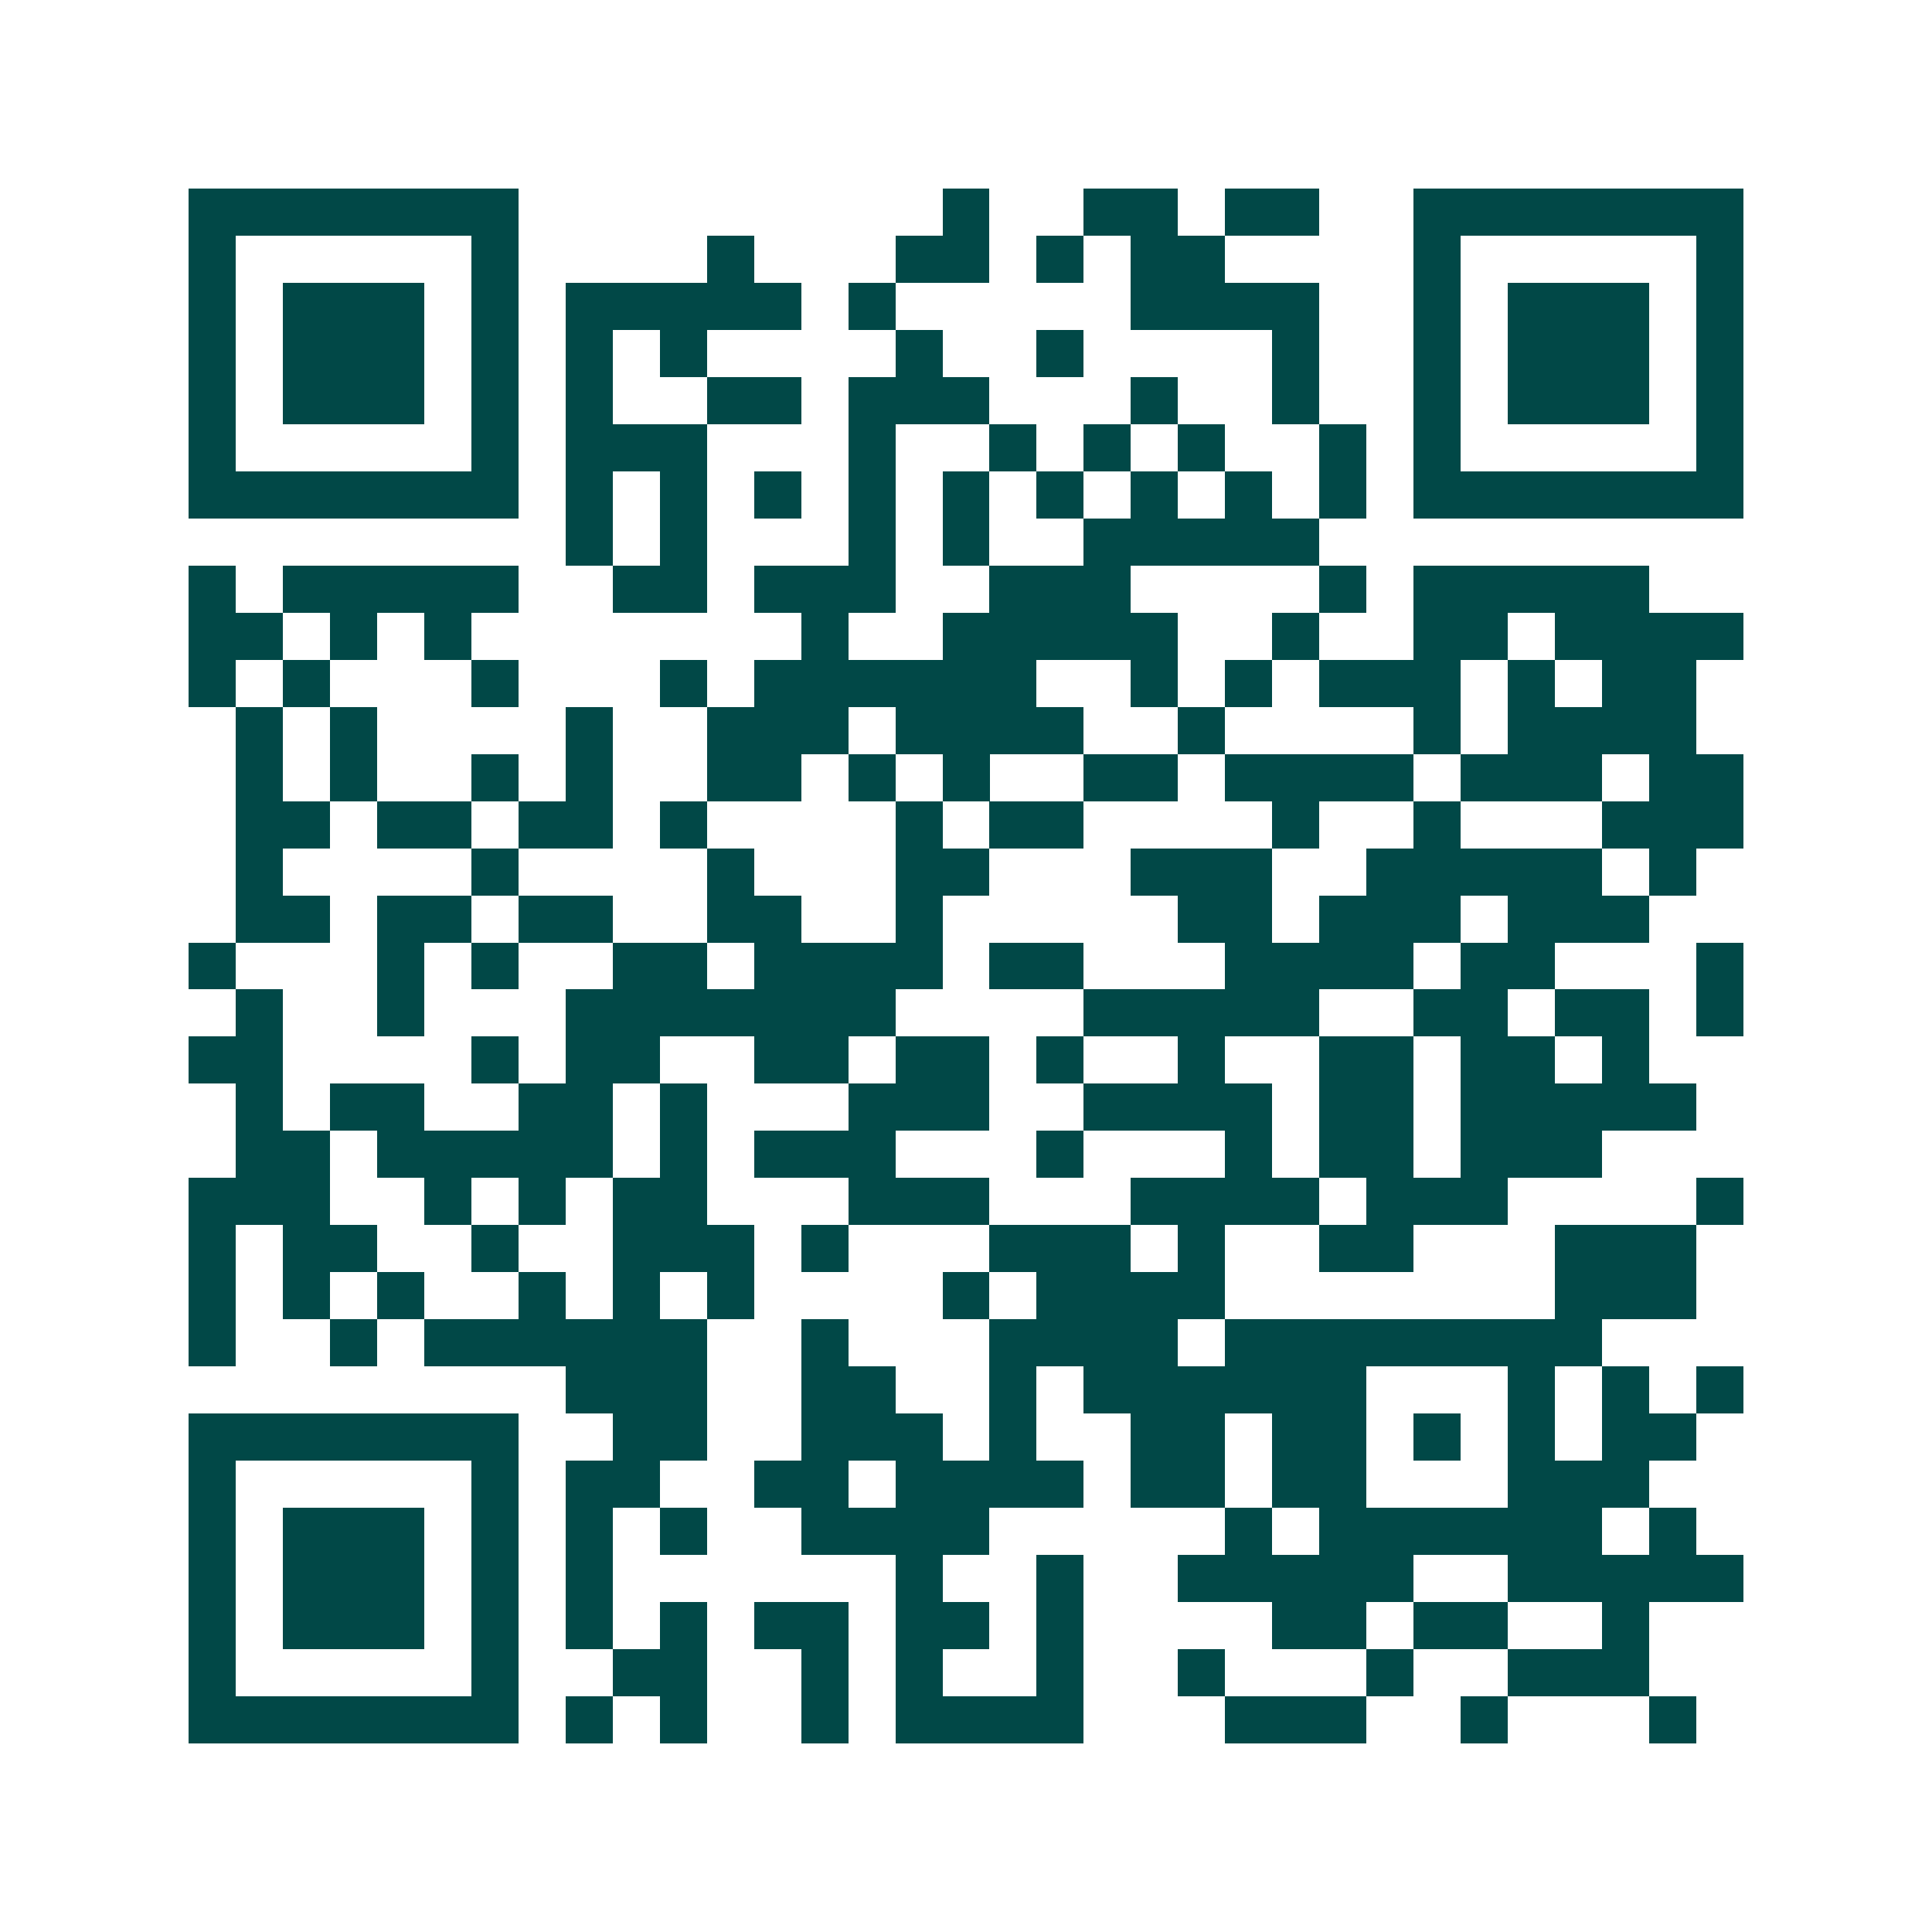 <svg xmlns="http://www.w3.org/2000/svg" width="200" height="200" viewBox="0 0 41 41" shape-rendering="crispEdges"><path fill="#ffffff" d="M0 0h41v41H0z"/><path stroke="#014847" d="M4 4.5h7m9 0h1m2 0h2m1 0h2m2 0h7M4 5.5h1m5 0h1m4 0h1m3 0h2m1 0h1m1 0h2m4 0h1m5 0h1M4 6.5h1m1 0h3m1 0h1m1 0h5m1 0h1m5 0h4m2 0h1m1 0h3m1 0h1M4 7.5h1m1 0h3m1 0h1m1 0h1m1 0h1m4 0h1m2 0h1m4 0h1m2 0h1m1 0h3m1 0h1M4 8.5h1m1 0h3m1 0h1m1 0h1m2 0h2m1 0h3m3 0h1m2 0h1m2 0h1m1 0h3m1 0h1M4 9.5h1m5 0h1m1 0h3m3 0h1m2 0h1m1 0h1m1 0h1m2 0h1m1 0h1m5 0h1M4 10.5h7m1 0h1m1 0h1m1 0h1m1 0h1m1 0h1m1 0h1m1 0h1m1 0h1m1 0h1m1 0h7M12 11.5h1m1 0h1m3 0h1m1 0h1m2 0h5M4 12.5h1m1 0h5m2 0h2m1 0h3m2 0h3m4 0h1m1 0h5M4 13.5h2m1 0h1m1 0h1m7 0h1m2 0h5m2 0h1m2 0h2m1 0h4M4 14.5h1m1 0h1m3 0h1m3 0h1m1 0h6m2 0h1m1 0h1m1 0h3m1 0h1m1 0h2M5 15.5h1m1 0h1m4 0h1m2 0h3m1 0h4m2 0h1m4 0h1m1 0h4M5 16.5h1m1 0h1m2 0h1m1 0h1m2 0h2m1 0h1m1 0h1m2 0h2m1 0h4m1 0h3m1 0h2M5 17.5h2m1 0h2m1 0h2m1 0h1m4 0h1m1 0h2m4 0h1m2 0h1m3 0h3M5 18.5h1m4 0h1m4 0h1m3 0h2m3 0h3m2 0h5m1 0h1M5 19.5h2m1 0h2m1 0h2m2 0h2m2 0h1m5 0h2m1 0h3m1 0h3M4 20.5h1m3 0h1m1 0h1m2 0h2m1 0h4m1 0h2m3 0h4m1 0h2m3 0h1M5 21.5h1m2 0h1m3 0h7m4 0h5m2 0h2m1 0h2m1 0h1M4 22.5h2m4 0h1m1 0h2m2 0h2m1 0h2m1 0h1m2 0h1m2 0h2m1 0h2m1 0h1M5 23.5h1m1 0h2m2 0h2m1 0h1m3 0h3m2 0h4m1 0h2m1 0h5M5 24.5h2m1 0h5m1 0h1m1 0h3m3 0h1m3 0h1m1 0h2m1 0h3M4 25.5h3m2 0h1m1 0h1m1 0h2m3 0h3m3 0h4m1 0h3m4 0h1M4 26.5h1m1 0h2m2 0h1m2 0h3m1 0h1m3 0h3m1 0h1m2 0h2m3 0h3M4 27.5h1m1 0h1m1 0h1m2 0h1m1 0h1m1 0h1m4 0h1m1 0h4m7 0h3M4 28.5h1m2 0h1m1 0h6m2 0h1m3 0h4m1 0h8M12 29.5h3m2 0h2m2 0h1m1 0h6m3 0h1m1 0h1m1 0h1M4 30.5h7m2 0h2m2 0h3m1 0h1m2 0h2m1 0h2m1 0h1m1 0h1m1 0h2M4 31.5h1m5 0h1m1 0h2m2 0h2m1 0h4m1 0h2m1 0h2m3 0h3M4 32.5h1m1 0h3m1 0h1m1 0h1m1 0h1m2 0h4m5 0h1m1 0h6m1 0h1M4 33.5h1m1 0h3m1 0h1m1 0h1m6 0h1m2 0h1m2 0h5m2 0h5M4 34.5h1m1 0h3m1 0h1m1 0h1m1 0h1m1 0h2m1 0h2m1 0h1m4 0h2m1 0h2m2 0h1M4 35.5h1m5 0h1m2 0h2m2 0h1m1 0h1m2 0h1m2 0h1m3 0h1m2 0h3M4 36.5h7m1 0h1m1 0h1m2 0h1m1 0h4m3 0h3m2 0h1m3 0h1"/></svg>
